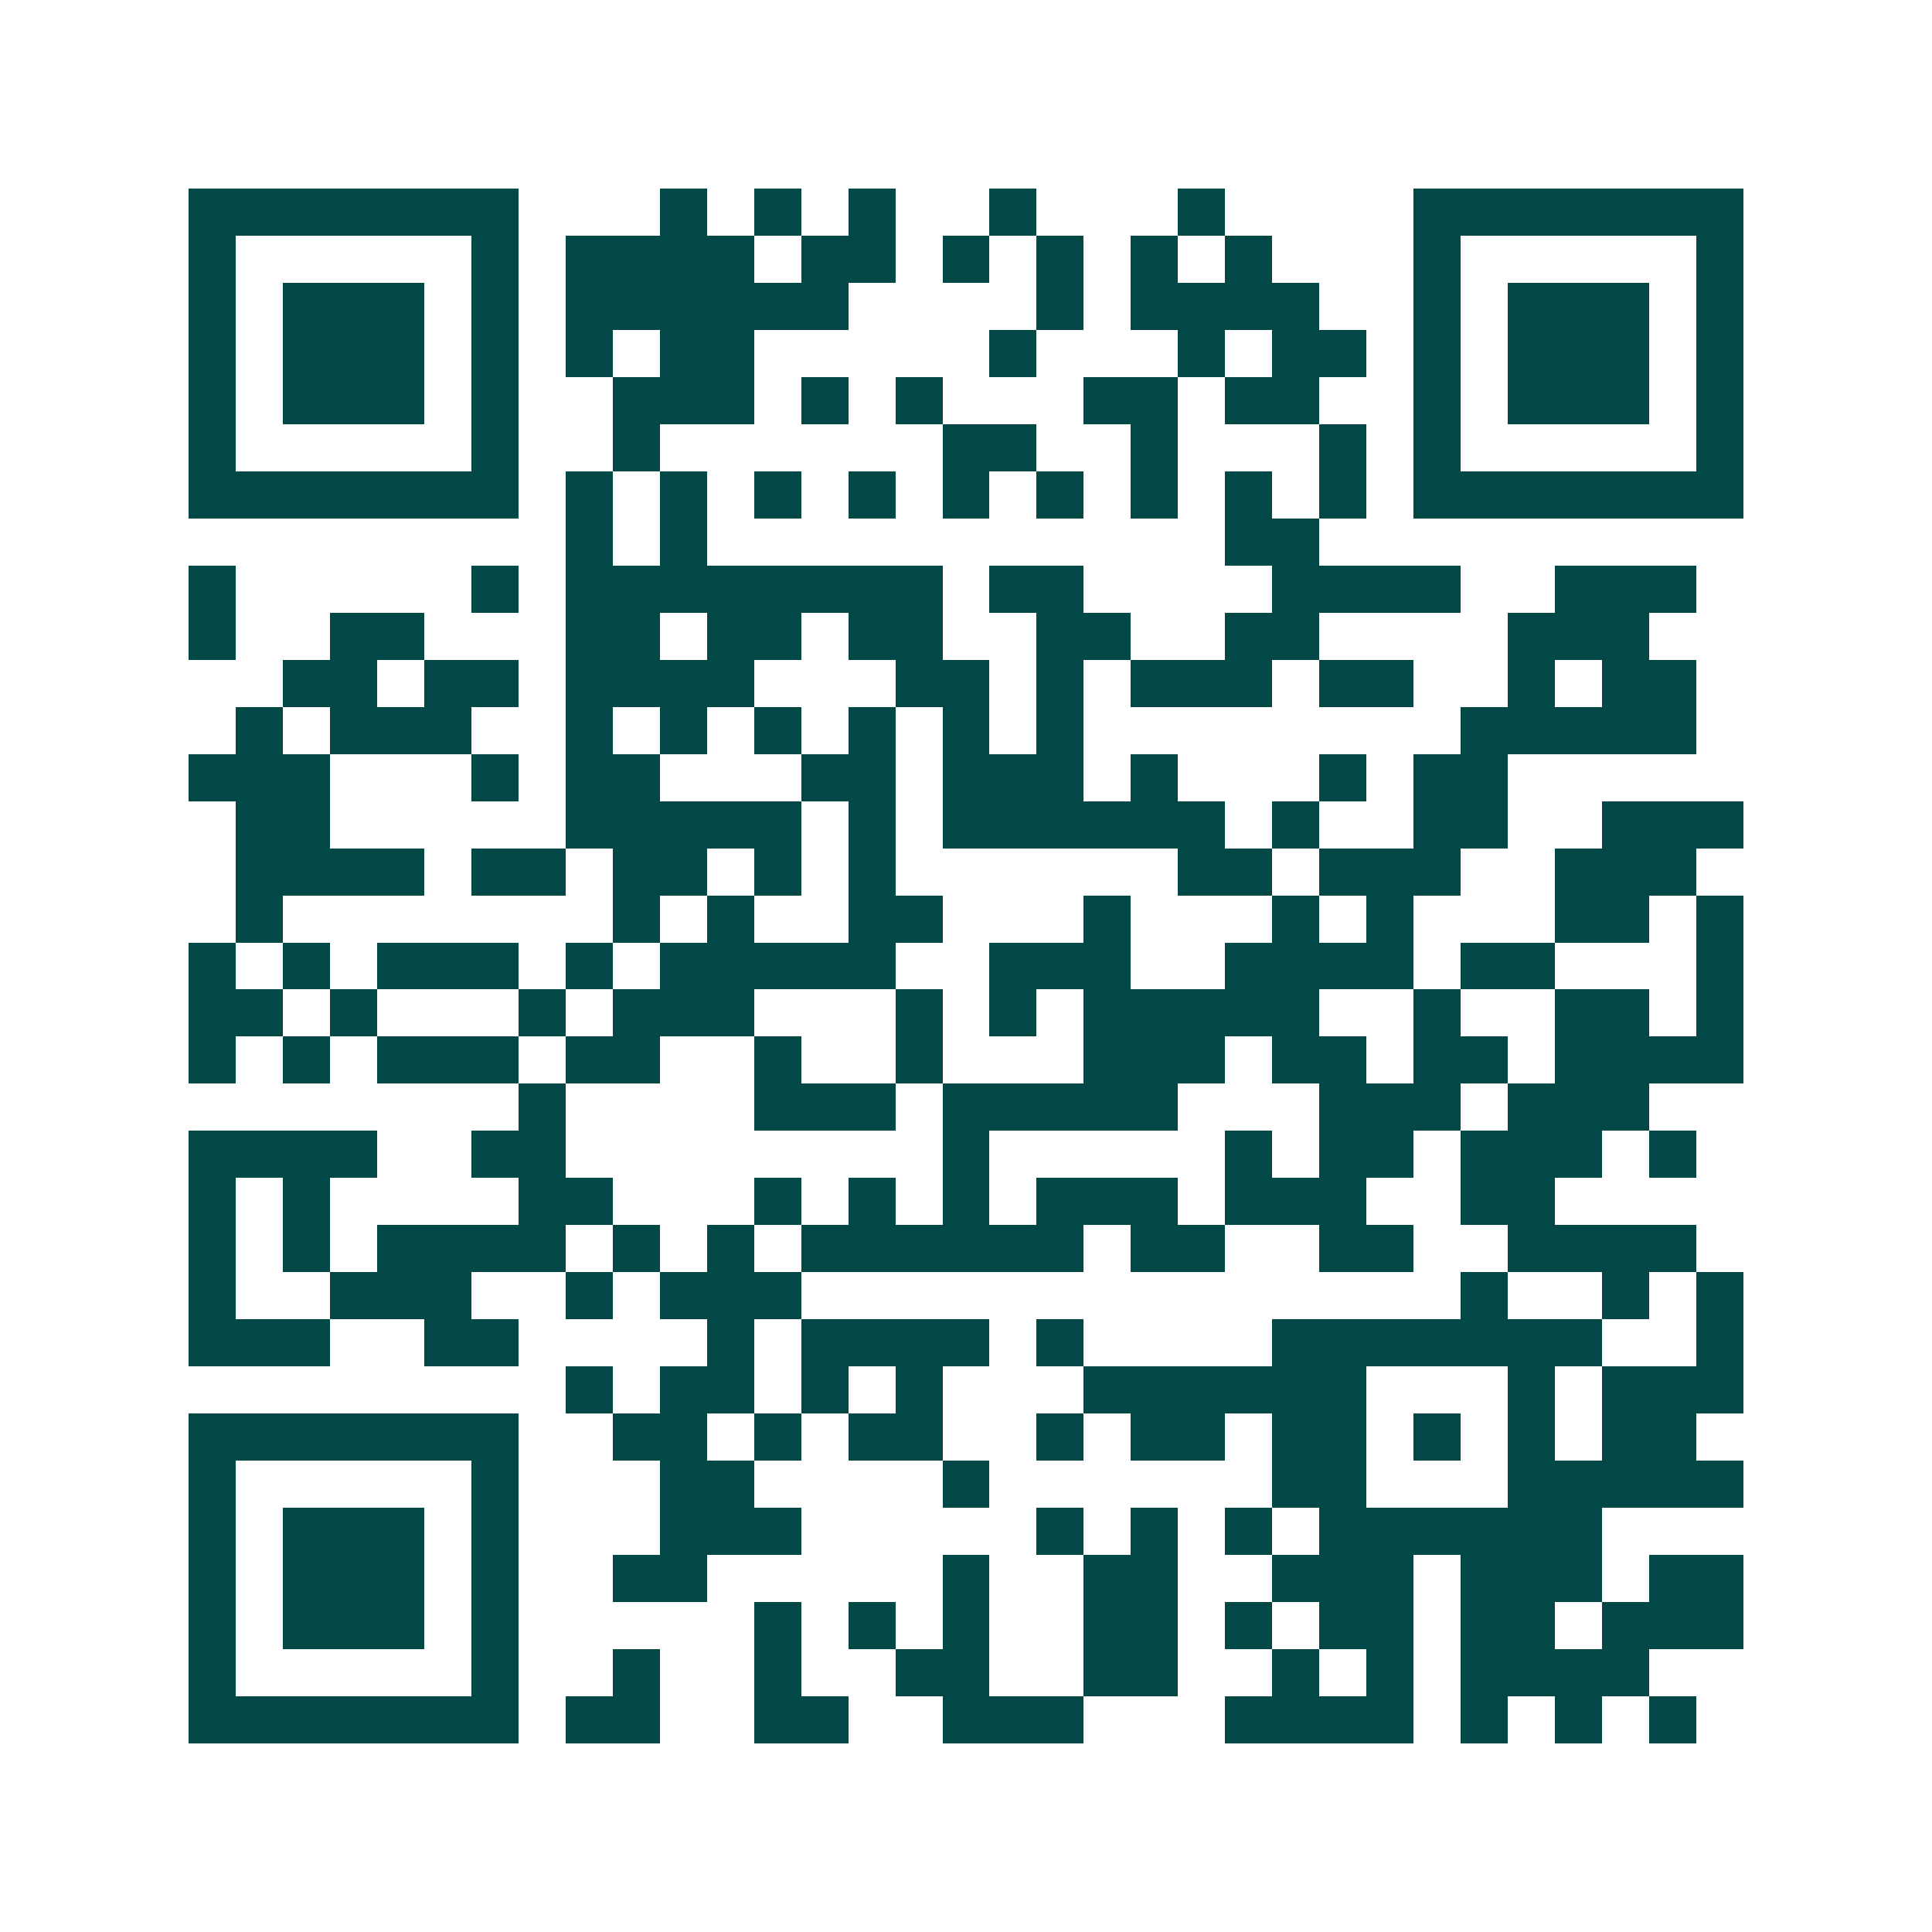 <svg xmlns="http://www.w3.org/2000/svg" width="200" height="200" viewBox="0 0 41 41" shape-rendering="crispEdges"><path fill="#ffffff" d="M0 0h41v41H0z"/><path stroke="#014847" d="M4 4.5h7m3 0h1m1 0h1m1 0h1m2 0h1m3 0h1m4 0h7M4 5.5h1m5 0h1m1 0h4m1 0h2m1 0h1m1 0h1m1 0h1m1 0h1m3 0h1m5 0h1M4 6.5h1m1 0h3m1 0h1m1 0h6m4 0h1m1 0h4m2 0h1m1 0h3m1 0h1M4 7.5h1m1 0h3m1 0h1m1 0h1m1 0h2m5 0h1m3 0h1m1 0h2m1 0h1m1 0h3m1 0h1M4 8.5h1m1 0h3m1 0h1m2 0h3m1 0h1m1 0h1m3 0h2m1 0h2m2 0h1m1 0h3m1 0h1M4 9.5h1m5 0h1m2 0h1m6 0h2m2 0h1m3 0h1m1 0h1m5 0h1M4 10.5h7m1 0h1m1 0h1m1 0h1m1 0h1m1 0h1m1 0h1m1 0h1m1 0h1m1 0h1m1 0h7M12 11.5h1m1 0h1m11 0h2M4 12.5h1m5 0h1m1 0h8m1 0h2m4 0h4m2 0h3M4 13.5h1m2 0h2m3 0h2m1 0h2m1 0h2m2 0h2m2 0h2m4 0h3M6 14.5h2m1 0h2m1 0h4m3 0h2m1 0h1m1 0h3m1 0h2m2 0h1m1 0h2M5 15.5h1m1 0h3m2 0h1m1 0h1m1 0h1m1 0h1m1 0h1m1 0h1m8 0h5M4 16.5h3m3 0h1m1 0h2m3 0h2m1 0h3m1 0h1m3 0h1m1 0h2M5 17.5h2m5 0h5m1 0h1m1 0h6m1 0h1m2 0h2m2 0h3M5 18.5h4m1 0h2m1 0h2m1 0h1m1 0h1m6 0h2m1 0h3m2 0h3M5 19.5h1m7 0h1m1 0h1m2 0h2m3 0h1m3 0h1m1 0h1m3 0h2m1 0h1M4 20.5h1m1 0h1m1 0h3m1 0h1m1 0h5m2 0h3m2 0h4m1 0h2m3 0h1M4 21.5h2m1 0h1m3 0h1m1 0h3m3 0h1m1 0h1m1 0h5m2 0h1m2 0h2m1 0h1M4 22.5h1m1 0h1m1 0h3m1 0h2m2 0h1m2 0h1m3 0h3m1 0h2m1 0h2m1 0h4M11 23.5h1m4 0h3m1 0h5m3 0h3m1 0h3M4 24.5h4m2 0h2m8 0h1m5 0h1m1 0h2m1 0h3m1 0h1M4 25.5h1m1 0h1m4 0h2m3 0h1m1 0h1m1 0h1m1 0h3m1 0h3m2 0h2M4 26.5h1m1 0h1m1 0h4m1 0h1m1 0h1m1 0h6m1 0h2m2 0h2m2 0h4M4 27.5h1m2 0h3m2 0h1m1 0h3m14 0h1m2 0h1m1 0h1M4 28.5h3m2 0h2m4 0h1m1 0h4m1 0h1m4 0h7m2 0h1M12 29.5h1m1 0h2m1 0h1m1 0h1m3 0h6m3 0h1m1 0h3M4 30.5h7m2 0h2m1 0h1m1 0h2m2 0h1m1 0h2m1 0h2m1 0h1m1 0h1m1 0h2M4 31.5h1m5 0h1m3 0h2m4 0h1m6 0h2m3 0h5M4 32.5h1m1 0h3m1 0h1m3 0h3m5 0h1m1 0h1m1 0h1m1 0h6M4 33.5h1m1 0h3m1 0h1m2 0h2m5 0h1m2 0h2m2 0h3m1 0h3m1 0h2M4 34.5h1m1 0h3m1 0h1m5 0h1m1 0h1m1 0h1m2 0h2m1 0h1m1 0h2m1 0h2m1 0h3M4 35.5h1m5 0h1m2 0h1m2 0h1m2 0h2m2 0h2m2 0h1m1 0h1m1 0h4M4 36.5h7m1 0h2m2 0h2m2 0h3m3 0h4m1 0h1m1 0h1m1 0h1"/></svg>
